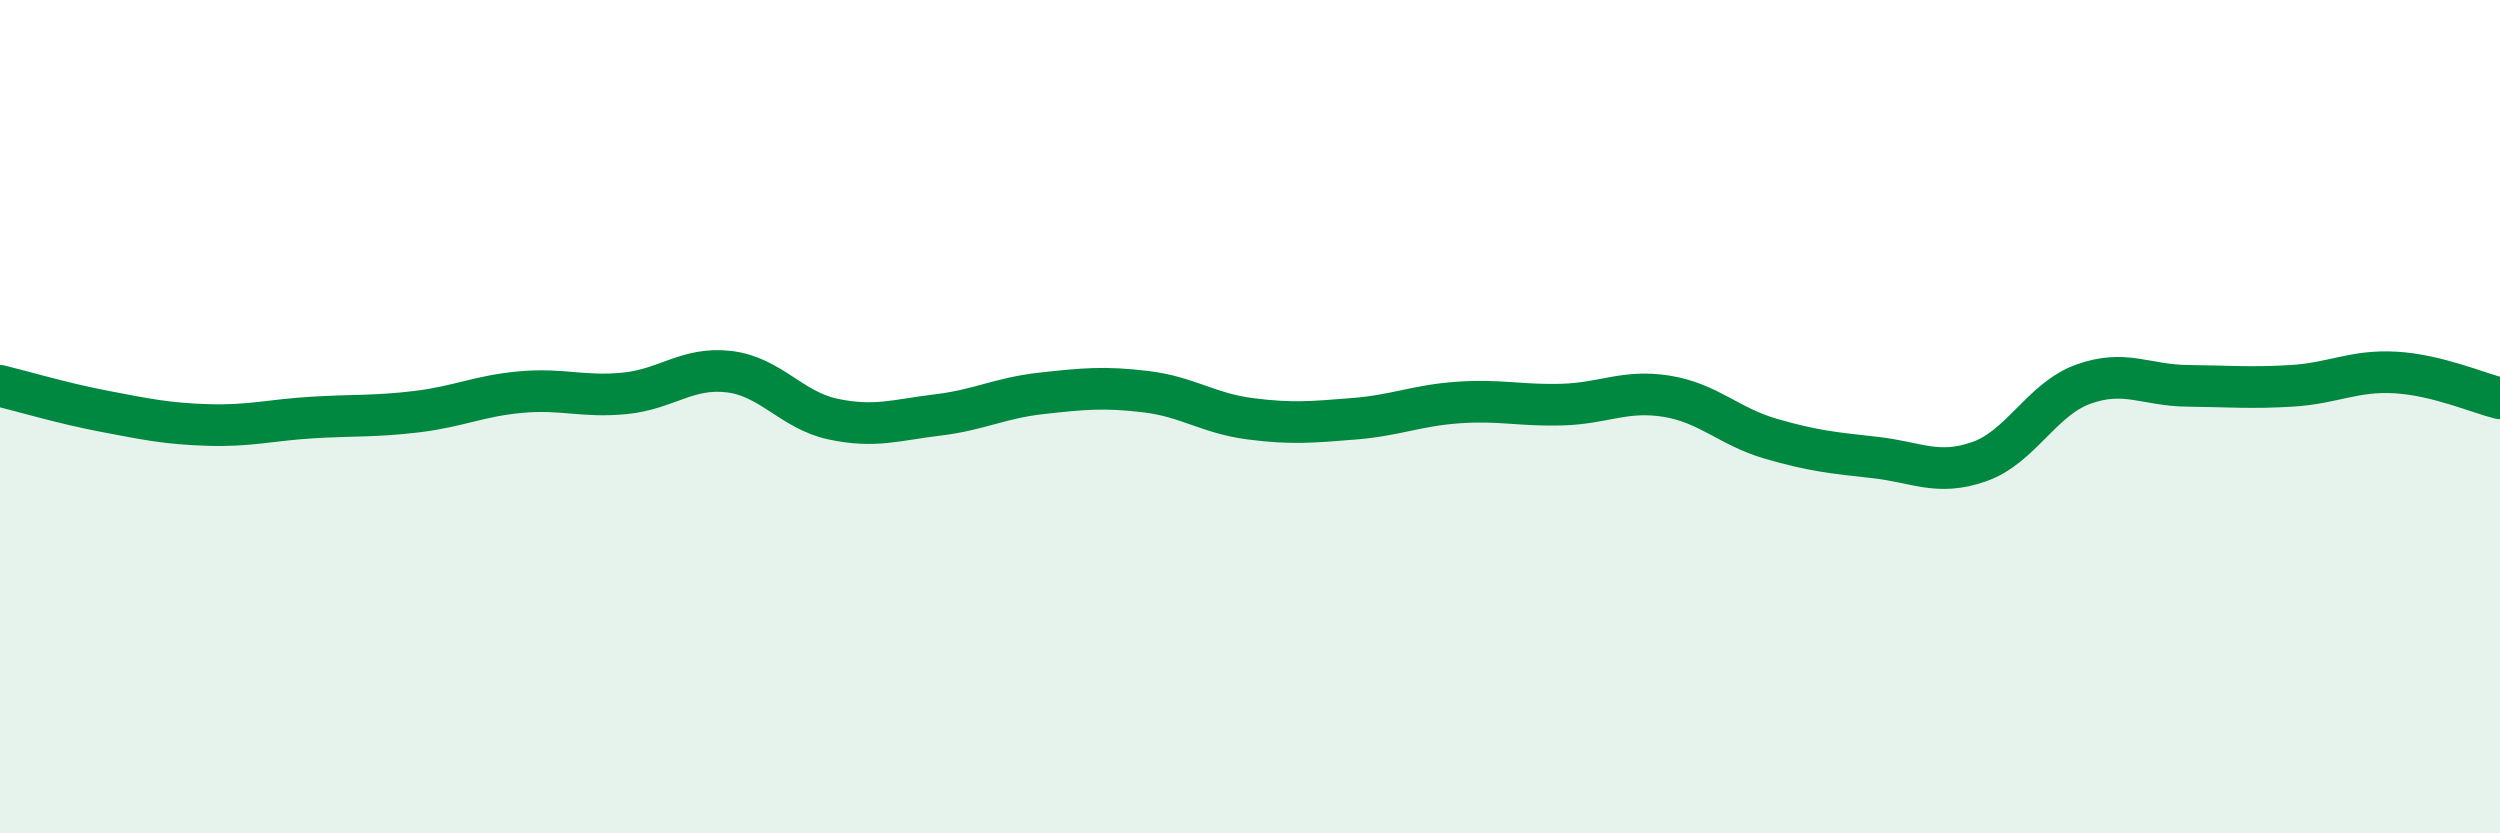 
    <svg width="60" height="20" viewBox="0 0 60 20" xmlns="http://www.w3.org/2000/svg">
      <path
        d="M 0,9.26 C 0.5,9.38 1.5,9.68 2.5,9.87 C 3.5,10.06 4,10.17 5,10.2 C 6,10.23 6.5,10.08 7.5,10.02 C 8.5,9.96 9,10 10,9.88 C 11,9.76 11.5,9.5 12.5,9.41 C 13.5,9.32 14,9.54 15,9.44 C 16,9.34 16.5,8.8 17.5,8.92 C 18.5,9.04 19,9.85 20,10.06 C 21,10.27 21.5,10.08 22.5,9.96 C 23.5,9.84 24,9.55 25,9.44 C 26,9.33 26.5,9.28 27.5,9.4 C 28.5,9.52 29,9.92 30,10.05 C 31,10.18 31.5,10.13 32.5,10.05 C 33.5,9.97 34,9.73 35,9.66 C 36,9.59 36.5,9.74 37.5,9.71 C 38.5,9.68 39,9.35 40,9.51 C 41,9.67 41.5,10.24 42.5,10.53 C 43.5,10.82 44,10.87 45,10.98 C 46,11.09 46.5,11.43 47.5,11.08 C 48.5,10.73 49,9.58 50,9.22 C 51,8.86 51.5,9.25 52.5,9.26 C 53.5,9.27 54,9.32 55,9.26 C 56,9.2 56.5,8.88 57.5,8.94 C 58.5,9 59.5,9.44 60,9.56L60 20L0 20Z"
        fill="#008740"
        opacity="0.1"
        stroke-linecap="round"
        stroke-linejoin="round"
      />
      <path
        d="M 0,9.26 C 0.5,9.38 1.5,9.68 2.5,9.87 C 3.5,10.06 4,10.17 5,10.2 C 6,10.23 6.5,10.08 7.5,10.02 C 8.5,9.96 9,10 10,9.88 C 11,9.76 11.5,9.5 12.5,9.41 C 13.5,9.32 14,9.54 15,9.44 C 16,9.34 16.5,8.8 17.5,8.92 C 18.5,9.04 19,9.85 20,10.06 C 21,10.27 21.5,10.08 22.5,9.96 C 23.5,9.84 24,9.55 25,9.44 C 26,9.33 26.5,9.28 27.5,9.4 C 28.5,9.52 29,9.92 30,10.05 C 31,10.18 31.5,10.13 32.5,10.05 C 33.5,9.97 34,9.73 35,9.66 C 36,9.59 36.5,9.74 37.5,9.71 C 38.5,9.68 39,9.35 40,9.51 C 41,9.67 41.5,10.24 42.5,10.53 C 43.5,10.82 44,10.87 45,10.98 C 46,11.09 46.5,11.43 47.5,11.08 C 48.5,10.73 49,9.58 50,9.22 C 51,8.86 51.5,9.25 52.5,9.26 C 53.5,9.27 54,9.32 55,9.26 C 56,9.2 56.5,8.88 57.5,8.94 C 58.5,9 59.5,9.44 60,9.56"
        stroke="#008740"
        stroke-width="1"
        fill="none"
        stroke-linecap="round"
        stroke-linejoin="round"
      />
    </svg>
  
